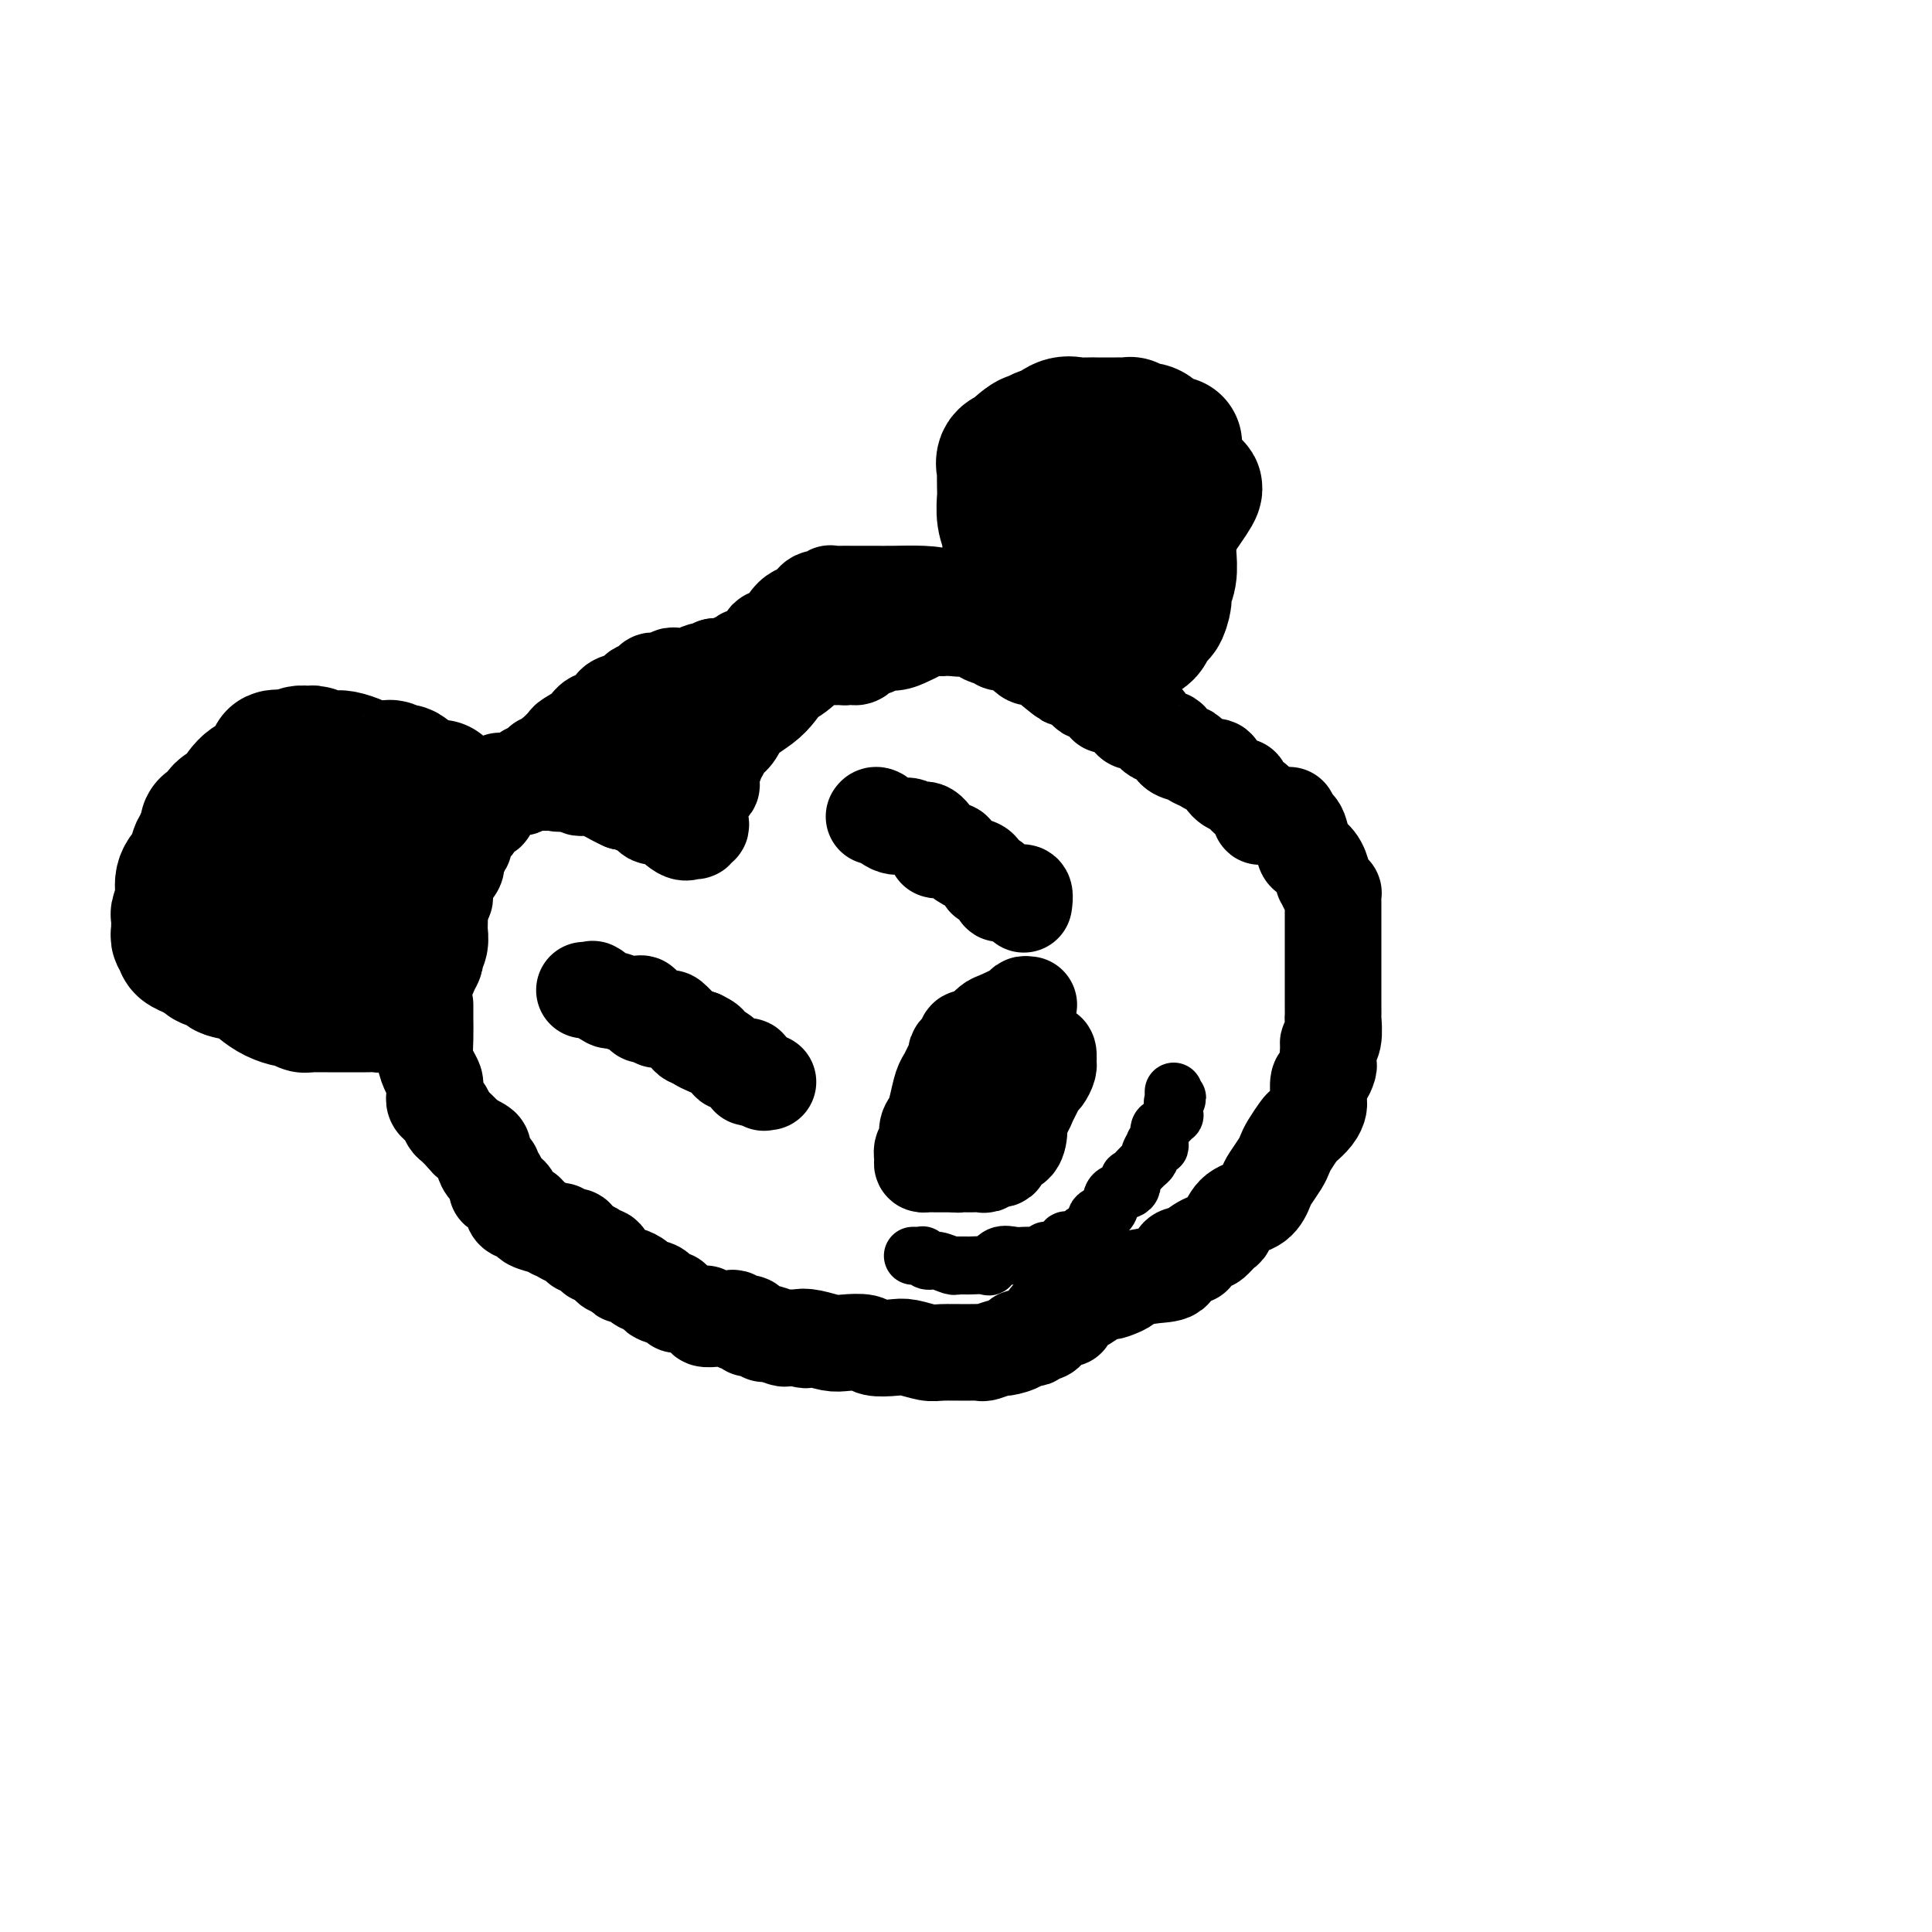 <svg viewBox='0 0 400 400' version='1.1' xmlns='http://www.w3.org/2000/svg' xmlns:xlink='http://www.w3.org/1999/xlink'><g fill='none' stroke='#000000' stroke-width='28' stroke-linecap='round' stroke-linejoin='round'><path d='M227,97c0.279,0.044 0.558,0.088 1,0c0.442,-0.088 1.046,-0.310 2,0c0.954,0.310 2.256,1.150 4,2c1.744,0.850 3.929,1.711 5,2c1.071,0.289 1.027,0.007 1,0c-0.027,-0.007 -0.039,0.261 0,1c0.039,0.739 0.128,1.949 0,3c-0.128,1.051 -0.471,1.943 -1,3c-0.529,1.057 -1.242,2.281 -2,3c-0.758,0.719 -1.560,0.935 -2,1c-0.440,0.065 -0.517,-0.021 -1,0c-0.483,0.021 -1.373,0.149 -3,0c-1.627,-0.149 -3.991,-0.574 -6,-1c-2.009,-0.426 -3.664,-0.854 -5,-1c-1.336,-0.146 -2.353,-0.010 -3,0c-0.647,0.010 -0.922,-0.104 -1,0c-0.078,0.104 0.042,0.428 0,0c-0.042,-0.428 -0.246,-1.606 0,-2c0.246,-0.394 0.942,-0.002 1,0c0.058,0.002 -0.523,-0.384 0,-1c0.523,-0.616 2.149,-1.462 3,-2c0.851,-0.538 0.925,-0.769 1,-1'/><path d='M221,104c1.421,-1.033 2.973,-0.617 4,-1c1.027,-0.383 1.529,-1.567 3,-2c1.471,-0.433 3.910,-0.116 6,0c2.090,0.116 3.831,0.030 6,0c2.169,-0.030 4.765,-0.004 6,0c1.235,0.004 1.109,-0.014 1,0c-0.109,0.014 -0.202,0.059 0,0c0.202,-0.059 0.698,-0.221 0,1c-0.698,1.221 -2.592,3.826 -4,6c-1.408,2.174 -2.332,3.917 -3,6c-0.668,2.083 -1.082,4.506 -2,6c-0.918,1.494 -2.340,2.061 -3,3c-0.660,0.939 -0.559,2.252 -1,3c-0.441,0.748 -1.424,0.932 -2,1c-0.576,0.068 -0.744,0.022 -1,0c-0.256,-0.022 -0.599,-0.018 -1,0c-0.401,0.018 -0.860,0.052 -1,0c-0.140,-0.052 0.039,-0.190 0,0c-0.039,0.190 -0.298,0.709 -1,0c-0.702,-0.709 -1.848,-2.646 -3,-4c-1.152,-1.354 -2.309,-2.124 -3,-3c-0.691,-0.876 -0.917,-1.859 -1,-3c-0.083,-1.141 -0.022,-2.439 0,-3c0.022,-0.561 0.006,-0.385 0,-1c-0.006,-0.615 -0.002,-2.021 0,-3c0.002,-0.979 0.000,-1.530 0,-2c-0.000,-0.470 -0.000,-0.857 0,-1c0.000,-0.143 0.000,-0.041 0,0c-0.000,0.041 -0.000,0.020 0,0'/><path d='M221,107c0.203,-2.193 1.209,-1.176 2,-1c0.791,0.176 1.367,-0.489 2,-1c0.633,-0.511 1.322,-0.869 2,-1c0.678,-0.131 1.344,-0.036 2,0c0.656,0.036 1.300,0.014 2,0c0.700,-0.014 1.455,-0.018 2,0c0.545,0.018 0.880,0.059 1,0c0.120,-0.059 0.026,-0.219 0,0c-0.026,0.219 0.016,0.818 0,1c-0.016,0.182 -0.089,-0.053 0,0c0.089,0.053 0.339,0.393 0,1c-0.339,0.607 -1.266,1.482 -2,2c-0.734,0.518 -1.275,0.678 -2,1c-0.725,0.322 -1.636,0.806 -2,1c-0.364,0.194 -0.182,0.097 0,0'/></g>
<g fill='none' stroke='#000000' stroke-width='20' stroke-linecap='round' stroke-linejoin='round'><path d='M263,169c-0.311,0.004 -0.621,0.008 -1,0c-0.379,-0.008 -0.826,-0.028 -1,0c-0.174,0.028 -0.075,0.105 0,0c0.075,-0.105 0.126,-0.392 0,-1c-0.126,-0.608 -0.430,-1.536 -1,-2c-0.570,-0.464 -1.405,-0.464 -2,-1c-0.595,-0.536 -0.950,-1.608 -1,-2c-0.050,-0.392 0.204,-0.102 0,0c-0.204,0.102 -0.866,0.018 -1,0c-0.134,-0.018 0.260,0.031 0,0c-0.260,-0.031 -1.172,-0.140 -2,-1c-0.828,-0.860 -1.570,-2.469 -2,-3c-0.430,-0.531 -0.548,0.016 -1,0c-0.452,-0.016 -1.239,-0.595 -2,-1c-0.761,-0.405 -1.497,-0.638 -2,-1c-0.503,-0.362 -0.771,-0.854 -1,-1c-0.229,-0.146 -0.417,0.055 -1,0c-0.583,-0.055 -1.561,-0.366 -2,-1c-0.439,-0.634 -0.340,-1.593 -1,-2c-0.660,-0.407 -2.081,-0.264 -3,-1c-0.919,-0.736 -1.336,-2.350 -2,-3c-0.664,-0.650 -1.573,-0.335 -2,0c-0.427,0.335 -0.370,0.689 -1,0c-0.630,-0.689 -1.947,-2.423 -3,-3c-1.053,-0.577 -1.841,0.003 -2,0c-0.159,-0.003 0.313,-0.587 0,-1c-0.313,-0.413 -1.410,-0.653 -2,-1c-0.590,-0.347 -0.672,-0.800 -1,-1c-0.328,-0.200 -0.902,-0.146 -1,0c-0.098,0.146 0.281,0.386 0,0c-0.281,-0.386 -1.223,-1.396 -2,-2c-0.777,-0.604 -1.388,-0.802 -2,-1'/><path d='M221,140c-6.689,-4.453 -2.411,-1.086 -1,0c1.411,1.086 -0.045,-0.108 -1,-1c-0.955,-0.892 -1.411,-1.483 -2,-2c-0.589,-0.517 -1.313,-0.961 -2,-1c-0.687,-0.039 -1.336,0.325 -2,0c-0.664,-0.325 -1.342,-1.340 -2,-2c-0.658,-0.660 -1.294,-0.964 -2,-1c-0.706,-0.036 -1.481,0.197 -2,0c-0.519,-0.197 -0.782,-0.823 -1,-1c-0.218,-0.177 -0.391,0.096 -1,0c-0.609,-0.096 -1.655,-0.562 -2,-1c-0.345,-0.438 0.010,-0.848 0,-1c-0.010,-0.152 -0.384,-0.044 -1,0c-0.616,0.044 -1.475,0.026 -2,0c-0.525,-0.026 -0.718,-0.060 -1,0c-0.282,0.060 -0.654,0.212 -1,0c-0.346,-0.212 -0.665,-0.789 -1,-1c-0.335,-0.211 -0.685,-0.054 -1,0c-0.315,0.054 -0.594,0.007 -1,0c-0.406,-0.007 -0.939,0.026 -1,0c-0.061,-0.026 0.350,-0.112 0,0c-0.350,0.112 -1.461,0.421 -2,0c-0.539,-0.421 -0.507,-1.573 -1,-2c-0.493,-0.427 -1.511,-0.130 -2,0c-0.489,0.130 -0.449,0.091 -1,0c-0.551,-0.091 -1.695,-0.236 -3,0c-1.305,0.236 -2.772,0.853 -4,1c-1.228,0.147 -2.216,-0.177 -3,0c-0.784,0.177 -1.365,0.855 -2,1c-0.635,0.145 -1.324,-0.244 -2,0c-0.676,0.244 -1.338,1.122 -2,2'/><path d='M172,131c-3.493,0.741 -2.726,0.595 -3,1c-0.274,0.405 -1.589,1.363 -2,2c-0.411,0.637 0.083,0.954 0,1c-0.083,0.046 -0.743,-0.178 -1,0c-0.257,0.178 -0.110,0.757 0,1c0.110,0.243 0.182,0.151 0,0c-0.182,-0.151 -0.617,-0.361 -1,0c-0.383,0.361 -0.715,1.293 -1,2c-0.285,0.707 -0.523,1.190 -1,2c-0.477,0.810 -1.192,1.946 -2,3c-0.808,1.054 -1.708,2.027 -3,3c-1.292,0.973 -2.977,1.948 -4,3c-1.023,1.052 -1.385,2.181 -2,3c-0.615,0.819 -1.484,1.328 -2,2c-0.516,0.672 -0.678,1.507 -1,2c-0.322,0.493 -0.805,0.643 -1,1c-0.195,0.357 -0.104,0.920 0,1c0.104,0.080 0.220,-0.325 0,0c-0.220,0.325 -0.777,1.378 -1,2c-0.223,0.622 -0.111,0.811 0,1'/><path d='M147,161c-3.823,5.118 -0.881,2.912 0,2c0.881,-0.912 -0.300,-0.529 -1,0c-0.700,0.529 -0.920,1.206 -1,2c-0.080,0.794 -0.020,1.705 0,2c0.020,0.295 0.002,-0.026 0,0c-0.002,0.026 0.013,0.398 0,1c-0.013,0.602 -0.055,1.433 0,2c0.055,0.567 0.208,0.869 0,1c-0.208,0.131 -0.778,0.091 -1,0c-0.222,-0.091 -0.097,-0.232 0,0c0.097,0.232 0.168,0.839 0,1c-0.168,0.161 -0.573,-0.122 -1,0c-0.427,0.122 -0.875,0.650 -2,0c-1.125,-0.650 -2.928,-2.479 -4,-3c-1.072,-0.521 -1.415,0.267 -2,0c-0.585,-0.267 -1.414,-1.588 -2,-2c-0.586,-0.412 -0.931,0.086 -1,0c-0.069,-0.086 0.136,-0.755 0,-1c-0.136,-0.245 -0.614,-0.066 -1,0c-0.386,0.066 -0.682,0.019 -1,0c-0.318,-0.019 -0.659,-0.009 -1,0'/><path d='M129,166c-2.435,-1.002 -0.523,-1.008 0,-1c0.523,0.008 -0.342,0.030 -1,0c-0.658,-0.030 -1.107,-0.114 -1,0c0.107,0.114 0.771,0.424 0,0c-0.771,-0.424 -2.976,-1.581 -4,-2c-1.024,-0.419 -0.866,-0.098 -1,0c-0.134,0.098 -0.560,-0.026 -1,0c-0.440,0.026 -0.893,0.203 -1,0c-0.107,-0.203 0.133,-0.786 0,-1c-0.133,-0.214 -0.637,-0.057 -1,0c-0.363,0.057 -0.583,0.015 -1,0c-0.417,-0.015 -1.030,-0.004 -2,0c-0.970,0.004 -2.296,0.001 -4,0c-1.704,-0.001 -3.787,-0.000 -5,0c-1.213,0.000 -1.557,0.000 -2,0c-0.443,-0.000 -0.984,-0.000 -1,0c-0.016,0.000 0.492,0.000 1,0'/><path d='M105,162c-3.476,-0.619 -0.167,-0.166 1,0c1.167,0.166 0.190,0.044 0,0c-0.190,-0.044 0.406,-0.010 1,0c0.594,0.010 1.185,-0.005 2,0c0.815,0.005 1.855,0.031 3,0c1.145,-0.031 2.396,-0.117 3,0c0.604,0.117 0.562,0.439 1,0c0.438,-0.439 1.356,-1.637 2,-2c0.644,-0.363 1.015,0.109 2,0c0.985,-0.109 2.583,-0.801 3,-1c0.417,-0.199 -0.349,0.093 0,0c0.349,-0.093 1.812,-0.572 3,-1c1.188,-0.428 2.101,-0.806 3,-1c0.899,-0.194 1.783,-0.204 3,-1c1.217,-0.796 2.768,-2.378 4,-3c1.232,-0.622 2.146,-0.286 3,-1c0.854,-0.714 1.650,-2.480 2,-3c0.350,-0.520 0.255,0.207 1,0c0.745,-0.207 2.331,-1.347 3,-2c0.669,-0.653 0.421,-0.819 1,-1c0.579,-0.181 1.985,-0.378 3,-1c1.015,-0.622 1.640,-1.668 2,-2c0.360,-0.332 0.456,0.050 1,0c0.544,-0.050 1.537,-0.532 2,-1c0.463,-0.468 0.395,-0.920 1,-1c0.605,-0.080 1.884,0.213 3,0c1.116,-0.213 2.070,-0.933 3,-1c0.930,-0.067 1.837,0.518 3,0c1.163,-0.518 2.582,-2.139 4,-3c1.418,-0.861 2.834,-0.960 4,-1c1.166,-0.040 2.083,-0.020 3,0'/><path d='M175,136c4.152,-0.957 2.533,0.151 2,0c-0.533,-0.151 0.021,-1.560 1,-2c0.979,-0.440 2.384,0.090 3,0c0.616,-0.090 0.444,-0.798 1,-1c0.556,-0.202 1.842,0.104 3,0c1.158,-0.104 2.189,-0.618 3,-1c0.811,-0.382 1.403,-0.632 2,-1c0.597,-0.368 1.200,-0.855 2,-1c0.800,-0.145 1.796,0.052 3,0c1.204,-0.052 2.616,-0.354 3,-1c0.384,-0.646 -0.261,-1.637 0,-2c0.261,-0.363 1.426,-0.097 2,0c0.574,0.097 0.556,0.026 1,0c0.444,-0.026 1.350,-0.007 2,0c0.650,0.007 1.043,0.002 1,0c-0.043,-0.002 -0.521,-0.001 -1,0'/><path d='M203,127c4.123,-1.514 0.430,-0.798 -2,-1c-2.430,-0.202 -3.599,-1.322 -5,-2c-1.401,-0.678 -3.035,-0.914 -5,-1c-1.965,-0.086 -4.262,-0.023 -6,0c-1.738,0.023 -2.916,0.006 -4,0c-1.084,-0.006 -2.074,-0.001 -3,0c-0.926,0.001 -1.789,-0.001 -2,0c-0.211,0.001 0.228,0.004 0,0c-0.228,-0.004 -1.125,-0.017 -2,0c-0.875,0.017 -1.729,0.064 -2,0c-0.271,-0.064 0.041,-0.239 0,0c-0.041,0.239 -0.434,0.891 -1,1c-0.566,0.109 -1.306,-0.327 -2,0c-0.694,0.327 -1.342,1.417 -2,2c-0.658,0.583 -1.327,0.659 -2,1c-0.673,0.341 -1.350,0.946 -2,2c-0.650,1.054 -1.273,2.555 -2,3c-0.727,0.445 -1.558,-0.168 -2,0c-0.442,0.168 -0.496,1.116 -1,2c-0.504,0.884 -1.459,1.705 -2,2c-0.541,0.295 -0.670,0.064 -1,0c-0.330,-0.064 -0.862,0.039 -1,0c-0.138,-0.039 0.118,-0.221 0,0c-0.118,0.221 -0.610,0.844 -1,1c-0.390,0.156 -0.678,-0.154 -1,0c-0.322,0.154 -0.677,0.773 -1,1c-0.323,0.227 -0.612,0.061 -1,0c-0.388,-0.061 -0.874,-0.016 -1,0c-0.126,0.016 0.107,0.005 0,0c-0.107,-0.005 -0.553,-0.002 -1,0'/><path d='M148,138c-3.832,2.563 -0.413,1.471 0,1c0.413,-0.471 -2.181,-0.322 -3,0c-0.819,0.322 0.135,0.818 0,1c-0.135,0.182 -1.360,0.049 -2,0c-0.640,-0.049 -0.696,-0.014 -1,0c-0.304,0.014 -0.855,0.008 -1,0c-0.145,-0.008 0.116,-0.016 0,0c-0.116,0.016 -0.608,0.057 -1,0c-0.392,-0.057 -0.683,-0.212 -1,0c-0.317,0.212 -0.661,0.792 -1,1c-0.339,0.208 -0.672,0.045 -1,0c-0.328,-0.045 -0.650,0.029 -1,0c-0.350,-0.029 -0.726,-0.162 -1,0c-0.274,0.162 -0.445,0.620 -1,1c-0.555,0.380 -1.495,0.683 -2,1c-0.505,0.317 -0.576,0.647 -1,1c-0.424,0.353 -1.200,0.727 -2,1c-0.800,0.273 -1.623,0.444 -2,1c-0.377,0.556 -0.310,1.496 -1,2c-0.690,0.504 -2.139,0.573 -3,1c-0.861,0.427 -1.135,1.213 -2,2c-0.865,0.787 -2.322,1.574 -3,2c-0.678,0.426 -0.578,0.492 -1,1c-0.422,0.508 -1.366,1.457 -2,2c-0.634,0.543 -0.958,0.680 -1,1c-0.042,0.320 0.200,0.821 0,1c-0.200,0.179 -0.841,0.034 -1,0c-0.159,-0.034 0.164,0.042 0,0c-0.164,-0.042 -0.813,-0.204 -1,0c-0.187,0.204 0.090,0.772 0,1c-0.090,0.228 -0.545,0.114 -1,0'/><path d='M111,159c-3.415,2.715 -1.454,1.502 -1,1c0.454,-0.502 -0.599,-0.292 -1,0c-0.401,0.292 -0.149,0.667 0,1c0.149,0.333 0.193,0.624 0,1c-0.193,0.376 -0.625,0.837 -1,1c-0.375,0.163 -0.692,0.029 -1,0c-0.308,-0.029 -0.607,0.047 -1,0c-0.393,-0.047 -0.878,-0.219 -1,0c-0.122,0.219 0.121,0.828 0,1c-0.121,0.172 -0.607,-0.094 -1,0c-0.393,0.094 -0.694,0.547 -1,1c-0.306,0.453 -0.618,0.905 -1,1c-0.382,0.095 -0.834,-0.167 -1,0c-0.166,0.167 -0.048,0.762 0,1c0.048,0.238 0.024,0.118 0,0c-0.024,-0.118 -0.048,-0.234 0,0c0.048,0.234 0.166,0.818 0,1c-0.166,0.182 -0.618,-0.038 -1,0c-0.382,0.038 -0.695,0.335 -1,1c-0.305,0.665 -0.604,1.698 -1,2c-0.396,0.302 -0.891,-0.126 -1,0c-0.109,0.126 0.168,0.808 0,1c-0.168,0.192 -0.780,-0.104 -1,0c-0.220,0.104 -0.048,0.608 0,1c0.048,0.392 -0.028,0.672 0,1c0.028,0.328 0.161,0.704 0,1c-0.161,0.296 -0.618,0.513 -1,1c-0.382,0.487 -0.691,1.243 -1,2'/><path d='M94,178c-2.646,3.106 -0.761,1.372 0,1c0.761,-0.372 0.396,0.617 0,1c-0.396,0.383 -0.824,0.158 -1,0c-0.176,-0.158 -0.100,-0.250 0,0c0.100,0.250 0.223,0.842 0,1c-0.223,0.158 -0.792,-0.116 -1,0c-0.208,0.116 -0.056,0.624 0,1c0.056,0.376 0.015,0.622 0,1c-0.015,0.378 -0.003,0.890 0,1c0.003,0.110 -0.003,-0.182 0,0c0.003,0.182 0.015,0.837 0,1c-0.015,0.163 -0.056,-0.166 0,0c0.056,0.166 0.211,0.828 0,1c-0.211,0.172 -0.788,-0.146 -1,0c-0.212,0.146 -0.061,0.756 0,1c0.061,0.244 0.030,0.122 0,0'/></g>
<g fill='none' stroke='#000000' stroke-width='28' stroke-linecap='round' stroke-linejoin='round'><path d='M216,129c-1.071,-0.848 -2.142,-1.696 -3,-2c-0.858,-0.304 -1.502,-0.066 -2,0c-0.498,0.066 -0.852,-0.042 -1,0c-0.148,0.042 -0.092,0.234 0,0c0.092,-0.234 0.221,-0.894 0,-1c-0.221,-0.106 -0.792,0.343 -1,0c-0.208,-0.343 -0.055,-1.477 0,-2c0.055,-0.523 0.011,-0.435 0,-1c-0.011,-0.565 0.011,-1.784 0,-3c-0.011,-1.216 -0.056,-2.431 0,-4c0.056,-1.569 0.211,-3.494 0,-5c-0.211,-1.506 -0.788,-2.594 -1,-4c-0.212,-1.406 -0.059,-3.129 0,-4c0.059,-0.871 0.024,-0.888 0,-2c-0.024,-1.112 -0.036,-3.317 0,-4c0.036,-0.683 0.119,0.158 0,0c-0.119,-0.158 -0.439,-1.313 0,-2c0.439,-0.687 1.637,-0.905 2,-1c0.363,-0.095 -0.109,-0.067 0,0c0.109,0.067 0.799,0.172 1,0c0.201,-0.172 -0.085,-0.621 0,-1c0.085,-0.379 0.543,-0.690 1,-1'/><path d='M212,92c1.103,-1.019 1.859,-1.065 2,-1c0.141,0.065 -0.334,0.242 0,0c0.334,-0.242 1.478,-0.902 2,-1c0.522,-0.098 0.421,0.366 1,0c0.579,-0.366 1.839,-1.562 3,-2c1.161,-0.438 2.223,-0.117 3,0c0.777,0.117 1.269,0.031 2,0c0.731,-0.031 1.702,-0.008 2,0c0.298,0.008 -0.077,0.002 0,0c0.077,-0.002 0.606,-0.001 1,0c0.394,0.001 0.651,0.000 1,0c0.349,-0.000 0.788,-0.001 1,0c0.212,0.001 0.198,0.004 1,0c0.802,-0.004 2.421,-0.016 3,0c0.579,0.016 0.119,0.059 0,0c-0.119,-0.059 0.103,-0.218 0,0c-0.103,0.218 -0.532,0.815 0,1c0.532,0.185 2.023,-0.042 3,0c0.977,0.042 1.439,0.354 2,1c0.561,0.646 1.222,1.626 2,2c0.778,0.374 1.673,0.142 2,0c0.327,-0.142 0.088,-0.193 0,0c-0.088,0.193 -0.024,0.629 0,1c0.024,0.371 0.006,0.676 0,1c-0.006,0.324 -0.002,0.667 0,1c0.002,0.333 0.000,0.656 0,1c-0.000,0.344 -0.000,0.708 0,1c0.000,0.292 0.000,0.512 0,1c-0.000,0.488 -0.000,1.244 0,2'/><path d='M243,100c-0.001,1.060 -0.004,0.712 0,1c0.004,0.288 0.015,1.214 0,2c-0.015,0.786 -0.057,1.432 0,2c0.057,0.568 0.211,1.056 0,2c-0.211,0.944 -0.788,2.342 -1,3c-0.212,0.658 -0.061,0.575 0,1c0.061,0.425 0.031,1.358 0,2c-0.031,0.642 -0.064,0.993 0,2c0.064,1.007 0.225,2.670 0,4c-0.225,1.330 -0.835,2.326 -1,3c-0.165,0.674 0.114,1.026 0,2c-0.114,0.974 -0.620,2.569 -1,3c-0.380,0.431 -0.633,-0.302 -1,0c-0.367,0.302 -0.846,1.640 -1,2c-0.154,0.360 0.019,-0.259 0,0c-0.019,0.259 -0.229,1.394 -1,2c-0.771,0.606 -2.102,0.683 -3,1c-0.898,0.317 -1.364,0.873 -2,1c-0.636,0.127 -1.442,-0.176 -2,0c-0.558,0.176 -0.869,0.832 -1,1c-0.131,0.168 -0.081,-0.151 0,0c0.081,0.151 0.193,0.773 0,1c-0.193,0.227 -0.691,0.061 -1,0c-0.309,-0.061 -0.429,-0.016 -1,0c-0.571,0.016 -1.592,0.005 -2,0c-0.408,-0.005 -0.204,-0.002 0,0'/><path d='M91,163c-0.333,0.009 -0.665,0.019 -1,0c-0.335,-0.019 -0.671,-0.065 -1,0c-0.329,0.065 -0.651,0.241 -1,0c-0.349,-0.241 -0.723,-0.901 -1,-1c-0.277,-0.099 -0.455,0.362 -1,0c-0.545,-0.362 -1.455,-1.547 -2,-2c-0.545,-0.453 -0.723,-0.174 -1,0c-0.277,0.174 -0.651,0.243 -1,0c-0.349,-0.243 -0.671,-0.797 -1,-1c-0.329,-0.203 -0.665,-0.054 -1,0c-0.335,0.054 -0.669,0.012 -1,0c-0.331,-0.012 -0.659,0.007 -1,0c-0.341,-0.007 -0.696,-0.041 -1,0c-0.304,0.041 -0.556,0.156 -1,0c-0.444,-0.156 -1.079,-0.581 -2,-1c-0.921,-0.419 -2.130,-0.830 -3,-1c-0.870,-0.170 -1.403,-0.099 -2,0c-0.597,0.099 -1.259,0.226 -2,0c-0.741,-0.226 -1.560,-0.807 -2,-1c-0.440,-0.193 -0.499,-0.000 -1,0c-0.501,0.000 -1.443,-0.192 -2,0c-0.557,0.192 -0.731,0.769 -1,1c-0.269,0.231 -0.635,0.115 -1,0'/><path d='M60,157c-5.150,-0.734 -2.524,0.431 -2,1c0.524,0.569 -1.053,0.542 -2,1c-0.947,0.458 -1.266,1.402 -2,2c-0.734,0.598 -1.885,0.849 -3,2c-1.115,1.151 -2.194,3.201 -3,4c-0.806,0.799 -1.341,0.346 -2,1c-0.659,0.654 -1.444,2.414 -2,3c-0.556,0.586 -0.885,-0.002 -1,0c-0.115,0.002 -0.016,0.592 0,1c0.016,0.408 -0.052,0.632 0,1c0.052,0.368 0.222,0.878 0,1c-0.222,0.122 -0.838,-0.144 -1,0c-0.162,0.144 0.128,0.700 0,1c-0.128,0.300 -0.674,0.345 -1,1c-0.326,0.655 -0.431,1.920 -1,3c-0.569,1.080 -1.603,1.976 -2,3c-0.397,1.024 -0.159,2.176 0,3c0.159,0.824 0.239,1.321 0,2c-0.239,0.679 -0.796,1.540 -1,2c-0.204,0.460 -0.056,0.520 0,1c0.056,0.480 0.019,1.382 0,2c-0.019,0.618 -0.019,0.953 0,1c0.019,0.047 0.056,-0.195 0,0c-0.056,0.195 -0.205,0.826 0,1c0.205,0.174 0.765,-0.108 1,0c0.235,0.108 0.145,0.606 0,1c-0.145,0.394 -0.347,0.683 0,1c0.347,0.317 1.242,0.662 2,1c0.758,0.338 1.379,0.669 2,1'/><path d='M42,198c1.048,1.167 1.169,1.086 2,1c0.831,-0.086 2.371,-0.175 3,0c0.629,0.175 0.345,0.614 0,1c-0.345,0.386 -0.751,0.720 0,1c0.751,0.280 2.661,0.506 4,1c1.339,0.494 2.108,1.257 3,2c0.892,0.743 1.907,1.466 3,2c1.093,0.534 2.264,0.879 3,1c0.736,0.121 1.037,0.018 1,0c-0.037,-0.018 -0.413,0.048 0,0c0.413,-0.048 1.615,-0.209 2,0c0.385,0.209 -0.048,0.788 0,1c0.048,0.212 0.577,0.057 1,0c0.423,-0.057 0.740,-0.015 1,0c0.260,0.015 0.464,0.004 1,0c0.536,-0.004 1.404,-0.001 2,0c0.596,0.001 0.921,0.001 2,0c1.079,-0.001 2.913,-0.004 4,0c1.087,0.004 1.426,0.016 2,0c0.574,-0.016 1.383,-0.060 2,0c0.617,0.060 1.041,0.222 2,0c0.959,-0.222 2.453,-0.830 3,-1c0.547,-0.170 0.147,0.098 0,0c-0.147,-0.098 -0.039,-0.562 0,-1c0.039,-0.438 0.011,-0.849 0,-1c-0.011,-0.151 -0.003,-0.043 0,0c0.003,0.043 0.002,0.022 0,0'/><path d='M83,205c0.745,-1.211 0.108,-2.738 0,-3c-0.108,-0.262 0.315,0.741 1,0c0.685,-0.741 1.634,-3.224 2,-4c0.366,-0.776 0.151,0.157 0,0c-0.151,-0.157 -0.237,-1.403 0,-2c0.237,-0.597 0.795,-0.546 1,-1c0.205,-0.454 0.055,-1.414 0,-2c-0.055,-0.586 -0.015,-0.797 0,-1c0.015,-0.203 0.004,-0.396 0,-1c-0.004,-0.604 -0.001,-1.618 0,-2c0.001,-0.382 0.000,-0.130 0,0c-0.000,0.130 -0.000,0.140 0,0c0.000,-0.140 -0.000,-0.428 0,-1c0.000,-0.572 0.000,-1.428 0,-2c-0.000,-0.572 -0.000,-0.861 0,-1c0.000,-0.139 0.001,-0.129 0,0c-0.001,0.129 -0.004,0.375 0,0c0.004,-0.375 0.016,-1.372 0,-2c-0.016,-0.628 -0.059,-0.885 0,-1c0.059,-0.115 0.220,-0.086 0,0c-0.220,0.086 -0.822,0.229 -1,0c-0.178,-0.229 0.067,-0.831 0,-1c-0.067,-0.169 -0.448,0.095 -1,0c-0.552,-0.095 -1.276,-0.547 -2,-1'/><path d='M83,180c-0.581,-0.662 -0.034,-0.817 0,-1c0.034,-0.183 -0.446,-0.393 -1,-1c-0.554,-0.607 -1.182,-1.611 -2,-2c-0.818,-0.389 -1.827,-0.164 -2,0c-0.173,0.164 0.489,0.267 0,0c-0.489,-0.267 -2.130,-0.904 -3,-1c-0.870,-0.096 -0.968,0.350 -1,0c-0.032,-0.350 0.001,-1.497 0,-2c-0.001,-0.503 -0.038,-0.361 0,0c0.038,0.361 0.151,0.940 0,1c-0.151,0.060 -0.567,-0.401 -1,0c-0.433,0.401 -0.883,1.662 -1,2c-0.117,0.338 0.099,-0.247 0,0c-0.099,0.247 -0.514,1.327 -1,2c-0.486,0.673 -1.044,0.941 -2,2c-0.956,1.059 -2.312,2.911 -3,4c-0.688,1.089 -0.709,1.415 -1,2c-0.291,0.585 -0.851,1.428 -1,2c-0.149,0.572 0.115,0.871 0,1c-0.115,0.129 -0.608,0.086 -1,0c-0.392,-0.086 -0.682,-0.215 -1,0c-0.318,0.215 -0.662,0.776 -1,1c-0.338,0.224 -0.669,0.112 -1,0'/><path d='M60,190c-2.246,1.887 -1.859,-0.396 -2,-1c-0.141,-0.604 -0.808,0.472 -2,0c-1.192,-0.472 -2.909,-2.491 -4,-4c-1.091,-1.509 -1.557,-2.509 -2,-3c-0.443,-0.491 -0.861,-0.473 -1,-1c-0.139,-0.527 0.003,-1.599 0,-2c-0.003,-0.401 -0.151,-0.132 0,0c0.151,0.132 0.600,0.126 1,0c0.400,-0.126 0.752,-0.374 2,-1c1.248,-0.626 3.392,-1.632 5,-2c1.608,-0.368 2.678,-0.099 4,0c1.322,0.099 2.894,0.027 4,0c1.106,-0.027 1.744,-0.008 2,0c0.256,0.008 0.128,0.004 0,0'/></g>
<g fill='none' stroke='#000000' stroke-width='20' stroke-linecap='round' stroke-linejoin='round'><path d='M88,208c-0.000,0.314 -0.001,0.629 0,1c0.001,0.371 0.003,0.799 0,1c-0.003,0.201 -0.011,0.176 0,1c0.011,0.824 0.041,2.497 0,4c-0.041,1.503 -0.155,2.836 0,4c0.155,1.164 0.577,2.158 1,3c0.423,0.842 0.846,1.531 1,2c0.154,0.469 0.041,0.717 0,1c-0.041,0.283 -0.008,0.601 0,1c0.008,0.399 -0.009,0.879 0,1c0.009,0.121 0.044,-0.118 0,0c-0.044,0.118 -0.167,0.594 0,1c0.167,0.406 0.625,0.741 1,1c0.375,0.259 0.668,0.440 1,1c0.332,0.560 0.705,1.497 1,2c0.295,0.503 0.513,0.572 1,1c0.487,0.428 1.244,1.214 2,2'/><path d='M96,235c1.050,1.259 0.676,0.905 1,1c0.324,0.095 1.345,0.637 2,1c0.655,0.363 0.945,0.545 1,1c0.055,0.455 -0.125,1.182 0,2c0.125,0.818 0.555,1.726 1,2c0.445,0.274 0.904,-0.085 1,0c0.096,0.085 -0.170,0.615 0,1c0.170,0.385 0.777,0.625 1,1c0.223,0.375 0.064,0.884 0,1c-0.064,0.116 -0.032,-0.161 0,0c0.032,0.161 0.064,0.760 0,1c-0.064,0.240 -0.224,0.120 0,0c0.224,-0.120 0.831,-0.239 1,0c0.169,0.239 -0.099,0.837 0,1c0.099,0.163 0.564,-0.110 1,0c0.436,0.110 0.842,0.603 1,1c0.158,0.397 0.067,0.699 0,1c-0.067,0.301 -0.109,0.602 0,1c0.109,0.398 0.370,0.894 1,1c0.630,0.106 1.628,-0.179 2,0c0.372,0.179 0.116,0.822 0,1c-0.116,0.178 -0.094,-0.110 0,0c0.094,0.110 0.259,0.617 1,1c0.741,0.383 2.057,0.643 3,1c0.943,0.357 1.514,0.813 2,1c0.486,0.187 0.887,0.105 1,0c0.113,-0.105 -0.063,-0.234 0,0c0.063,0.234 0.363,0.832 1,1c0.637,0.168 1.611,-0.095 2,0c0.389,0.095 0.195,0.547 0,1'/><path d='M119,257c2.047,1.267 0.666,0.935 1,1c0.334,0.065 2.383,0.528 3,1c0.617,0.472 -0.199,0.954 0,1c0.199,0.046 1.414,-0.342 2,0c0.586,0.342 0.543,1.415 1,2c0.457,0.585 1.415,0.681 2,1c0.585,0.319 0.796,0.859 1,1c0.204,0.141 0.402,-0.117 1,0c0.598,0.117 1.598,0.610 2,1c0.402,0.390 0.208,0.678 1,1c0.792,0.322 2.570,0.678 3,1c0.430,0.322 -0.487,0.608 0,1c0.487,0.392 2.378,0.889 3,1c0.622,0.111 -0.025,-0.162 0,0c0.025,0.162 0.721,0.761 1,1c0.279,0.239 0.139,0.120 0,0'/><path d='M181,169c0.012,-0.017 0.023,-0.034 0,0c-0.023,0.034 -0.081,0.119 0,0c0.081,-0.119 0.300,-0.441 1,0c0.700,0.441 1.881,1.645 3,2c1.119,0.355 2.178,-0.139 3,0c0.822,0.139 1.408,0.912 2,1c0.592,0.088 1.189,-0.511 2,0c0.811,0.511 1.834,2.130 2,3c0.166,0.870 -0.527,0.991 0,1c0.527,0.009 2.274,-0.095 3,0c0.726,0.095 0.431,0.388 1,1c0.569,0.612 2.003,1.544 3,2c0.997,0.456 1.558,0.438 2,1c0.442,0.562 0.764,1.706 1,2c0.236,0.294 0.387,-0.261 1,0c0.613,0.261 1.689,1.338 2,2c0.311,0.662 -0.142,0.910 0,1c0.142,0.090 0.879,0.024 1,0c0.121,-0.024 -0.375,-0.006 0,0c0.375,0.006 1.621,-0.000 2,0c0.379,0.000 -0.109,0.008 0,0c0.109,-0.008 0.814,-0.030 1,0c0.186,0.030 -0.146,0.111 0,0c0.146,-0.111 0.770,-0.415 1,0c0.230,0.415 0.066,1.547 0,2c-0.066,0.453 -0.033,0.226 0,0'/><path d='M121,205c0.316,0.005 0.631,0.009 1,0c0.369,-0.009 0.790,-0.032 1,0c0.210,0.032 0.209,0.117 0,0c-0.209,-0.117 -0.626,-0.438 0,0c0.626,0.438 2.296,1.635 3,2c0.704,0.365 0.442,-0.100 1,0c0.558,0.100 1.938,0.767 3,1c1.062,0.233 1.808,0.033 2,0c0.192,-0.033 -0.169,0.100 0,0c0.169,-0.100 0.866,-0.433 1,0c0.134,0.433 -0.297,1.633 0,2c0.297,0.367 1.321,-0.100 2,0c0.679,0.100 1.012,0.766 1,1c-0.012,0.234 -0.368,0.037 0,0c0.368,-0.037 1.460,0.085 2,0c0.540,-0.085 0.529,-0.376 1,0c0.471,0.376 1.425,1.420 2,2c0.575,0.580 0.770,0.694 1,1c0.230,0.306 0.494,0.802 1,1c0.506,0.198 1.253,0.099 2,0'/><path d='M145,215c3.499,1.686 0.247,0.900 0,1c-0.247,0.100 2.511,1.085 4,2c1.489,0.915 1.709,1.760 2,2c0.291,0.240 0.652,-0.124 1,0c0.348,0.124 0.684,0.736 1,1c0.316,0.264 0.614,0.180 1,0c0.386,-0.180 0.860,-0.455 1,0c0.140,0.455 -0.053,1.638 0,2c0.053,0.362 0.353,-0.099 1,0c0.647,0.099 1.641,0.759 2,1c0.359,0.241 0.082,0.065 0,0c-0.082,-0.065 0.029,-0.017 0,0c-0.029,0.017 -0.200,0.005 0,0c0.200,-0.005 0.771,-0.001 1,0c0.229,0.001 0.114,0.001 0,0'/><path d='M213,208c-0.418,-0.057 -0.837,-0.114 -1,0c-0.163,0.114 -0.071,0.398 -1,1c-0.929,0.602 -2.879,1.520 -4,2c-1.121,0.480 -1.415,0.520 -2,1c-0.585,0.480 -1.463,1.400 -2,2c-0.537,0.600 -0.735,0.882 -1,1c-0.265,0.118 -0.597,0.073 -1,0c-0.403,-0.073 -0.878,-0.175 -1,0c-0.122,0.175 0.108,0.627 0,1c-0.108,0.373 -0.554,0.667 -1,1c-0.446,0.333 -0.893,0.706 -1,1c-0.107,0.294 0.126,0.508 0,1c-0.126,0.492 -0.611,1.263 -1,2c-0.389,0.737 -0.683,1.442 -1,2c-0.317,0.558 -0.658,0.969 -1,2c-0.342,1.031 -0.684,2.681 -1,4c-0.316,1.319 -0.606,2.307 -1,3c-0.394,0.693 -0.891,1.089 -1,2c-0.109,0.911 0.169,2.335 0,3c-0.169,0.665 -0.787,0.570 -1,1c-0.213,0.430 -0.021,1.383 0,2c0.021,0.617 -0.128,0.897 0,1c0.128,0.103 0.535,0.028 1,0c0.465,-0.028 0.990,-0.008 2,0c1.010,0.008 2.505,0.004 4,0'/><path d='M198,241c0.928,0.153 -0.252,0.037 0,0c0.252,-0.037 1.935,0.005 3,0c1.065,-0.005 1.511,-0.058 2,0c0.489,0.058 1.021,0.228 1,0c-0.021,-0.228 -0.595,-0.853 0,-1c0.595,-0.147 2.360,0.185 3,0c0.640,-0.185 0.156,-0.887 0,-1c-0.156,-0.113 0.017,0.364 0,0c-0.017,-0.364 -0.225,-1.570 0,-2c0.225,-0.430 0.883,-0.084 1,0c0.117,0.084 -0.305,-0.095 0,0c0.305,0.095 1.339,0.464 2,0c0.661,-0.464 0.951,-1.762 1,-3c0.049,-1.238 -0.141,-2.416 0,-3c0.141,-0.584 0.615,-0.575 1,-1c0.385,-0.425 0.681,-1.283 1,-2c0.319,-0.717 0.660,-1.293 1,-2c0.340,-0.707 0.679,-1.547 1,-2c0.321,-0.453 0.622,-0.521 1,-1c0.378,-0.479 0.831,-1.368 1,-2c0.169,-0.632 0.054,-1.005 0,-1c-0.054,0.005 -0.046,0.390 0,0c0.046,-0.390 0.131,-1.555 0,-2c-0.131,-0.445 -0.478,-0.171 -1,0c-0.522,0.171 -1.217,0.238 -2,0c-0.783,-0.238 -1.652,-0.782 -2,-1c-0.348,-0.218 -0.174,-0.109 0,0'/><path d='M212,217c-1.000,-0.844 -1.000,-0.956 -1,-1c0.000,-0.044 0.000,-0.022 0,0'/><path d='M146,272c-0.196,0.423 -0.392,0.845 0,1c0.392,0.155 1.371,0.041 2,0c0.629,-0.041 0.907,-0.011 1,0c0.093,0.011 0.000,0.002 0,0c-0.000,-0.002 0.093,0.004 0,0c-0.093,-0.004 -0.371,-0.016 0,0c0.371,0.016 1.391,0.061 2,0c0.609,-0.061 0.806,-0.228 1,0c0.194,0.228 0.385,0.849 1,1c0.615,0.151 1.653,-0.170 2,0c0.347,0.170 0.003,0.829 0,1c-0.003,0.171 0.336,-0.147 1,0c0.664,0.147 1.655,0.757 2,1c0.345,0.243 0.046,0.118 0,0c-0.046,-0.118 0.163,-0.227 1,0c0.837,0.227 2.302,0.792 3,1c0.698,0.208 0.628,0.059 1,0c0.372,-0.059 1.186,-0.030 2,0'/><path d='M165,277c3.101,0.789 1.353,0.263 1,0c-0.353,-0.263 0.690,-0.263 2,0c1.310,0.263 2.886,0.789 4,1c1.114,0.211 1.767,0.108 3,0c1.233,-0.108 3.048,-0.221 4,0c0.952,0.221 1.043,0.777 2,1c0.957,0.223 2.780,0.112 4,0c1.220,-0.112 1.837,-0.227 3,0c1.163,0.227 2.873,0.794 4,1c1.127,0.206 1.672,0.051 3,0c1.328,-0.051 3.439,0.001 5,0c1.561,-0.001 2.574,-0.056 3,0c0.426,0.056 0.266,0.221 1,0c0.734,-0.221 2.361,-0.830 3,-1c0.639,-0.170 0.290,0.099 1,0c0.710,-0.099 2.481,-0.566 3,-1c0.519,-0.434 -0.212,-0.834 0,-1c0.212,-0.166 1.367,-0.099 2,0c0.633,0.099 0.743,0.229 1,0c0.257,-0.229 0.659,-0.818 1,-1c0.341,-0.182 0.620,0.042 1,0c0.380,-0.042 0.863,-0.351 1,-1c0.137,-0.649 -0.070,-1.640 0,-2c0.070,-0.360 0.418,-0.090 1,0c0.582,0.090 1.397,0.002 2,0c0.603,-0.002 0.995,0.084 1,0c0.005,-0.084 -0.377,-0.337 0,-1c0.377,-0.663 1.513,-1.734 2,-2c0.487,-0.266 0.323,0.275 1,0c0.677,-0.275 2.193,-1.364 3,-2c0.807,-0.636 0.903,-0.818 1,-1'/><path d='M228,267c4.293,-2.024 2.524,-0.584 2,0c-0.524,0.584 0.196,0.314 1,0c0.804,-0.314 1.690,-0.670 2,-1c0.310,-0.330 0.043,-0.634 1,-1c0.957,-0.366 3.140,-0.793 5,-1c1.860,-0.207 3.399,-0.193 4,-1c0.601,-0.807 0.264,-2.435 1,-3c0.736,-0.565 2.544,-0.068 3,0c0.456,0.068 -0.439,-0.295 0,-1c0.439,-0.705 2.213,-1.754 3,-2c0.787,-0.246 0.588,0.311 1,0c0.412,-0.311 1.434,-1.491 2,-2c0.566,-0.509 0.675,-0.348 1,-1c0.325,-0.652 0.864,-2.118 2,-3c1.136,-0.882 2.868,-1.181 4,-2c1.132,-0.819 1.664,-2.157 2,-3c0.336,-0.843 0.475,-1.189 1,-2c0.525,-0.811 1.435,-2.086 2,-3c0.565,-0.914 0.785,-1.466 1,-2c0.215,-0.534 0.426,-1.050 1,-2c0.574,-0.950 1.513,-2.335 2,-3c0.487,-0.665 0.523,-0.610 1,-1c0.477,-0.390 1.395,-1.226 2,-2c0.605,-0.774 0.897,-1.488 1,-2c0.103,-0.512 0.017,-0.824 0,-1c-0.017,-0.176 0.034,-0.217 0,-1c-0.034,-0.783 -0.153,-2.306 0,-3c0.153,-0.694 0.577,-0.557 1,-1c0.423,-0.443 0.845,-1.465 1,-2c0.155,-0.535 0.044,-0.581 0,-1c-0.044,-0.419 -0.022,-1.209 0,-2'/><path d='M275,218c0.403,-2.471 -0.088,-2.149 0,-2c0.088,0.149 0.756,0.125 1,-1c0.244,-1.125 0.065,-3.353 0,-4c-0.065,-0.647 -0.018,0.285 0,0c0.018,-0.285 0.005,-1.786 0,-3c-0.005,-1.214 -0.001,-2.139 0,-3c0.001,-0.861 0.000,-1.657 0,-3c-0.000,-1.343 -0.000,-3.232 0,-4c0.000,-0.768 0.000,-0.416 0,-1c-0.000,-0.584 0.000,-2.106 0,-3c-0.000,-0.894 -0.000,-1.161 0,-2c0.000,-0.839 0.001,-2.249 0,-3c-0.001,-0.751 -0.003,-0.844 0,-1c0.003,-0.156 0.011,-0.376 0,-1c-0.011,-0.624 -0.041,-1.653 0,-2c0.041,-0.347 0.153,-0.011 0,0c-0.153,0.011 -0.569,-0.302 -1,-1c-0.431,-0.698 -0.875,-1.781 -1,-2c-0.125,-0.219 0.069,0.425 0,0c-0.069,-0.425 -0.401,-1.918 -1,-3c-0.599,-1.082 -1.466,-1.752 -2,-2c-0.534,-0.248 -0.735,-0.074 -1,-1c-0.265,-0.926 -0.593,-2.952 -1,-4c-0.407,-1.048 -0.894,-1.118 -1,-1c-0.106,0.118 0.167,0.423 0,0c-0.167,-0.423 -0.776,-1.576 -1,-2c-0.224,-0.424 -0.064,-0.121 0,0c0.064,0.121 0.032,0.061 0,0'/></g>
<g fill='none' stroke='#000000' stroke-width='12' stroke-linecap='round' stroke-linejoin='round'><path d='M189,260c0.304,-0.009 0.608,-0.017 1,0c0.392,0.017 0.872,0.061 1,0c0.128,-0.061 -0.095,-0.227 0,0c0.095,0.227 0.509,0.845 1,1c0.491,0.155 1.058,-0.155 2,0c0.942,0.155 2.260,0.773 3,1c0.740,0.227 0.903,0.061 1,0c0.097,-0.061 0.128,-0.017 0,0c-0.128,0.017 -0.414,0.007 0,0c0.414,-0.007 1.527,-0.009 2,0c0.473,0.009 0.304,0.031 1,0c0.696,-0.031 2.256,-0.113 3,0c0.744,0.113 0.671,0.423 1,0c0.329,-0.423 1.059,-1.577 2,-2c0.941,-0.423 2.094,-0.113 3,0c0.906,0.113 1.565,0.030 2,0c0.435,-0.030 0.644,-0.008 1,0c0.356,0.008 0.858,0.002 1,0c0.142,-0.002 -0.077,-0.001 0,0c0.077,0.001 0.451,0.000 1,0c0.549,-0.000 1.275,-0.000 2,0'/><path d='M217,260c4.299,-0.229 1.048,-0.801 0,-1c-1.048,-0.199 0.109,-0.025 1,0c0.891,0.025 1.518,-0.098 2,0c0.482,0.098 0.818,0.416 1,0c0.182,-0.416 0.208,-1.565 0,-2c-0.208,-0.435 -0.650,-0.157 0,0c0.650,0.157 2.393,0.193 3,0c0.607,-0.193 0.078,-0.614 0,-1c-0.078,-0.386 0.294,-0.736 1,-1c0.706,-0.264 1.745,-0.442 2,-1c0.255,-0.558 -0.274,-1.496 0,-2c0.274,-0.504 1.352,-0.574 2,-1c0.648,-0.426 0.865,-1.209 1,-2c0.135,-0.791 0.186,-1.592 1,-2c0.814,-0.408 2.390,-0.425 3,-1c0.610,-0.575 0.253,-1.708 0,-2c-0.253,-0.292 -0.404,0.258 0,0c0.404,-0.258 1.361,-1.325 2,-2c0.639,-0.675 0.960,-0.959 1,-1c0.040,-0.041 -0.200,0.161 0,0c0.200,-0.161 0.842,-0.685 1,-1c0.158,-0.315 -0.168,-0.421 0,-1c0.168,-0.579 0.829,-1.630 1,-2c0.171,-0.370 -0.149,-0.059 0,0c0.149,0.059 0.765,-0.136 1,0c0.235,0.136 0.087,0.602 0,0c-0.087,-0.602 -0.115,-2.272 0,-3c0.115,-0.728 0.371,-0.515 1,-1c0.629,-0.485 1.631,-1.669 2,-2c0.369,-0.331 0.105,0.191 0,0c-0.105,-0.191 -0.053,-1.096 0,-2'/><path d='M243,229c1.392,-2.853 0.373,-1.486 0,-1c-0.373,0.486 -0.100,0.092 0,0c0.100,-0.092 0.027,0.120 0,0c-0.027,-0.120 -0.007,-0.571 0,-1c0.007,-0.429 0.002,-0.837 0,-1c-0.002,-0.163 -0.001,-0.082 0,0'/></g>
</svg>